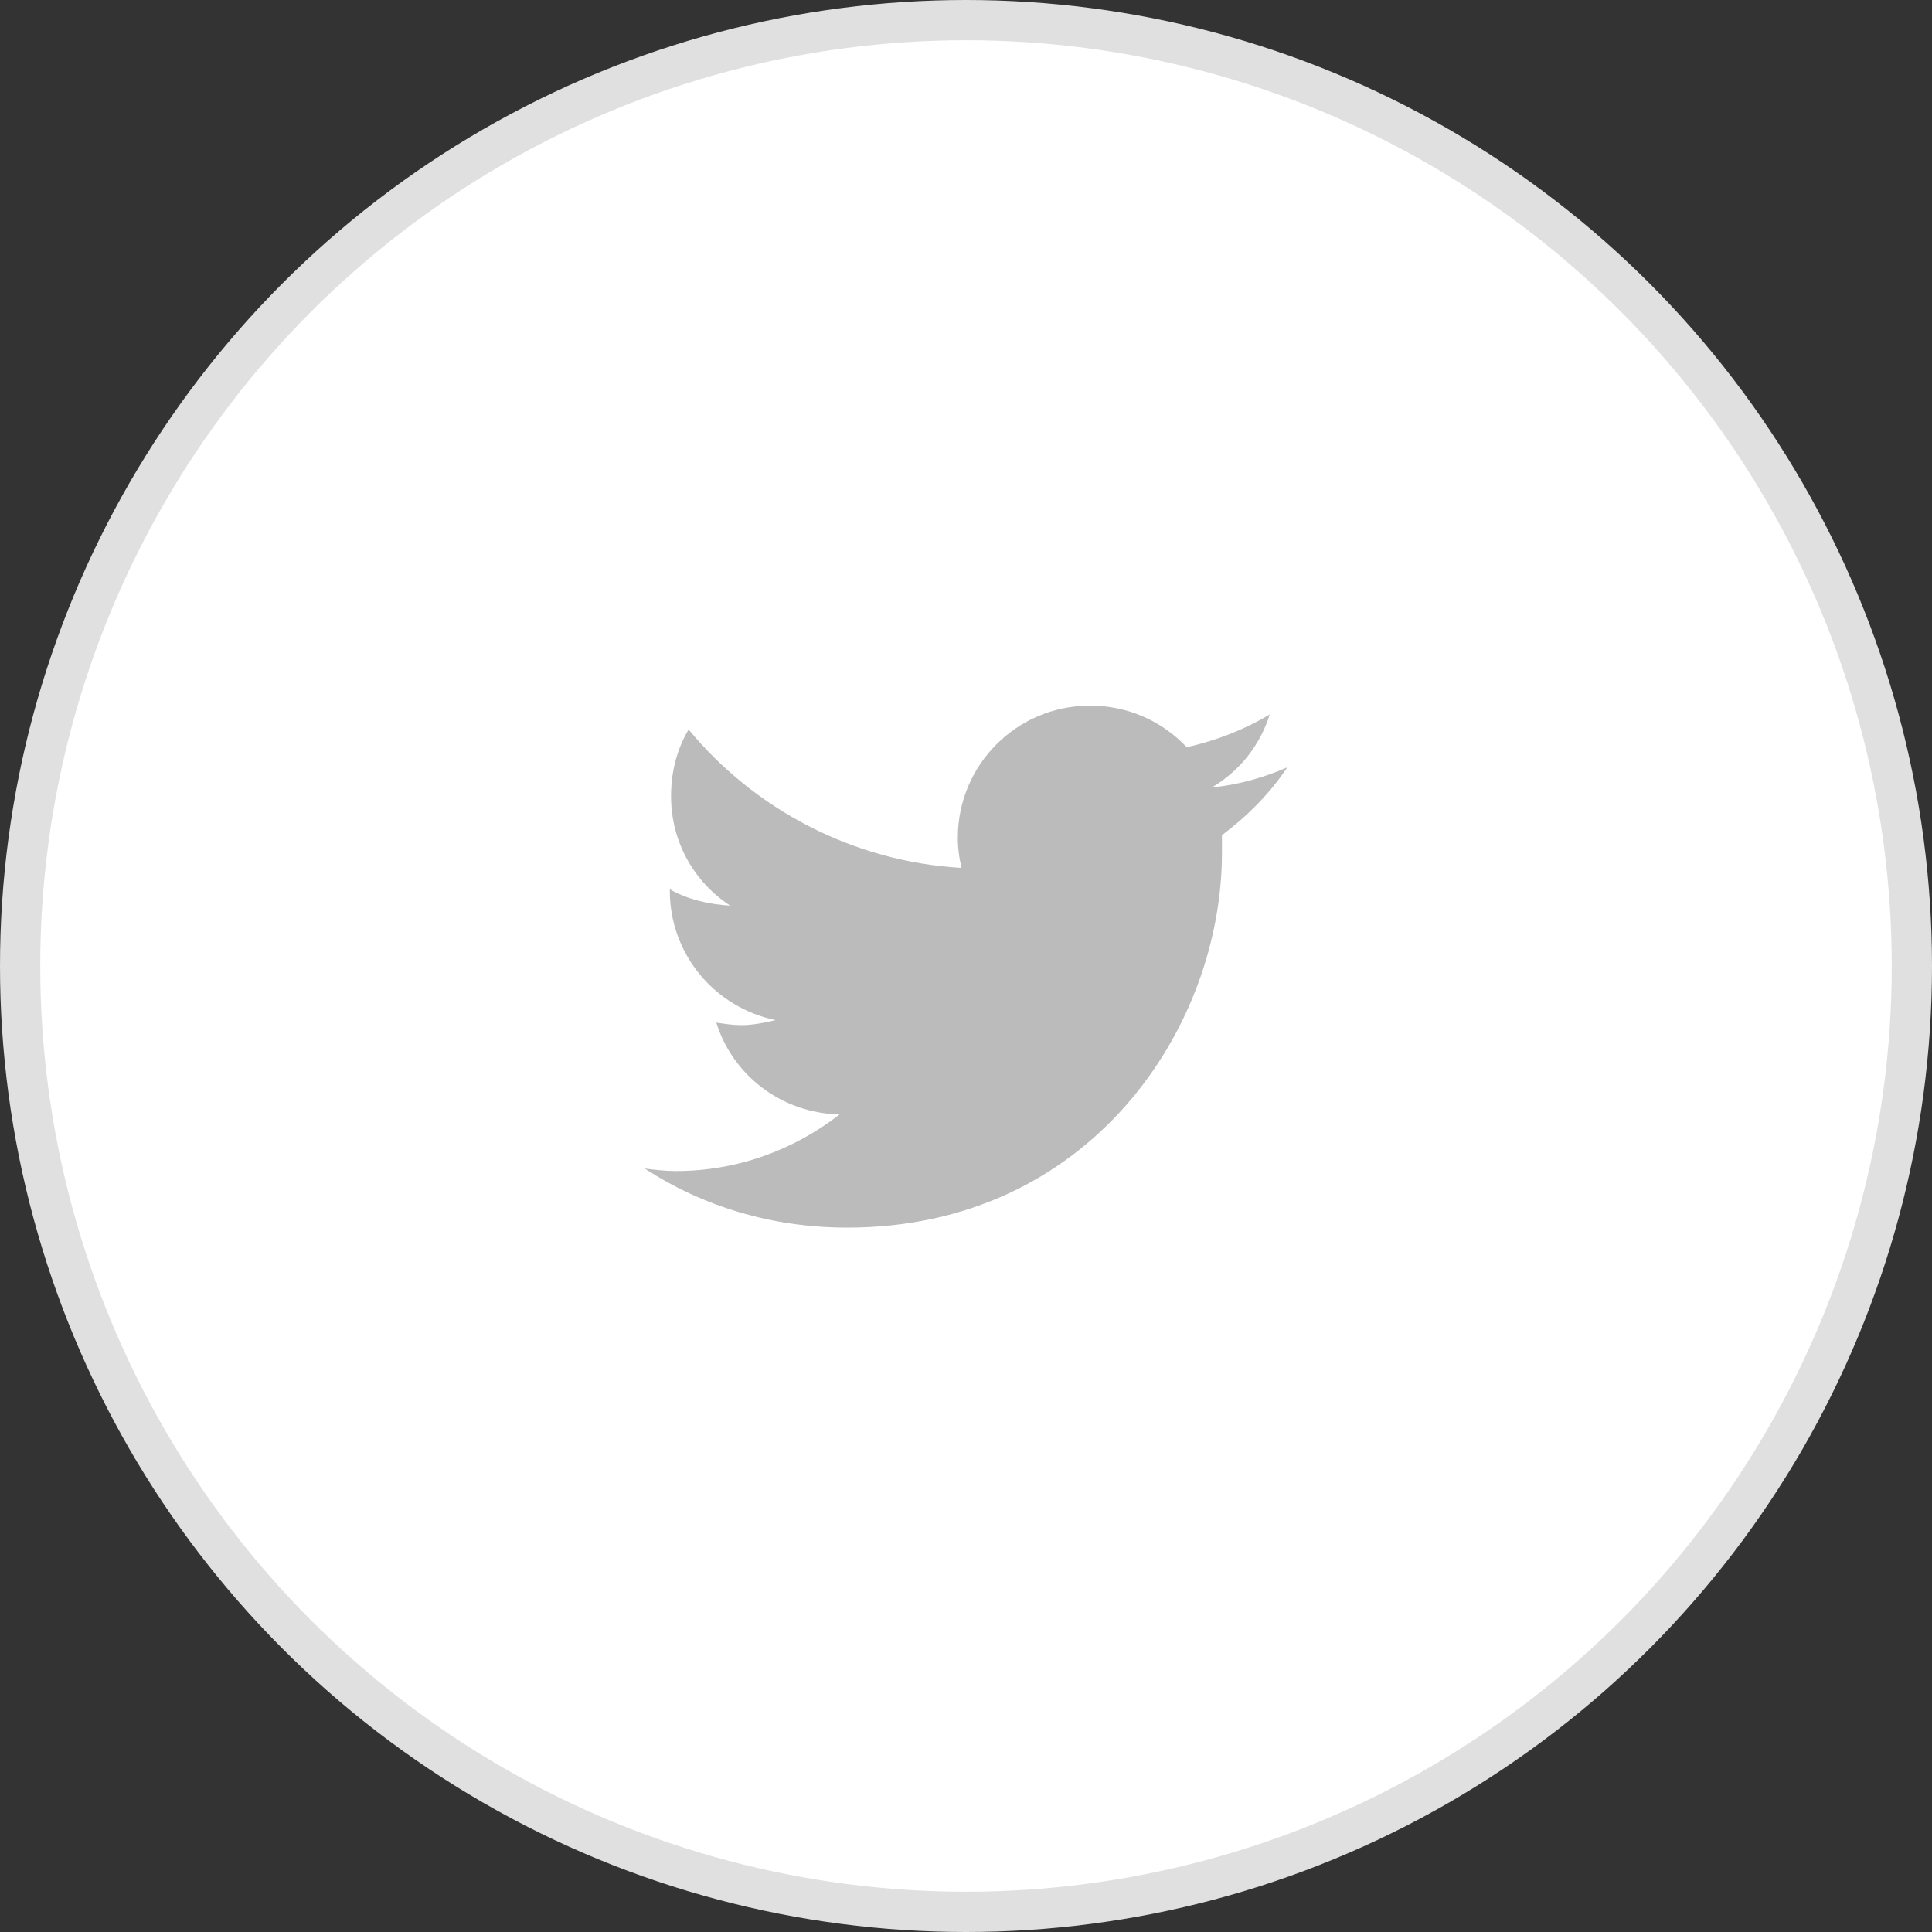 <svg width="48" height="48" viewBox="0 0 48 48" fill="none" xmlns="http://www.w3.org/2000/svg">
<rect x="0" y="0" width="48" height="48" fill="#333333" stroke="none"/>
<circle cx="24" cy="24" r="23.5" fill="white" stroke="#E0E0E0"/>
<path d="M30.359 20.75C30.984 20.281 31.547 19.719 31.984 19.063C31.422 19.313 30.766 19.5 30.109 19.563C30.797 19.156 31.297 18.531 31.547 17.75C30.922 18.125 30.203 18.406 29.484 18.563C28.859 17.906 28.016 17.531 27.078 17.531C25.266 17.531 23.797 19 23.797 20.813C23.797 21.063 23.828 21.313 23.891 21.563C21.172 21.406 18.734 20.094 17.109 18.125C16.828 18.594 16.672 19.156 16.672 19.781C16.672 20.906 17.234 21.906 18.141 22.5C17.609 22.469 17.078 22.344 16.641 22.094V22.125C16.641 23.719 17.766 25.031 19.266 25.344C19.016 25.406 18.703 25.469 18.422 25.469C18.203 25.469 18.016 25.438 17.797 25.406C18.203 26.719 19.422 27.656 20.859 27.688C19.734 28.563 18.328 29.094 16.797 29.094C16.516 29.094 16.266 29.063 16.016 29.031C17.453 29.969 19.172 30.5 21.047 30.5C27.078 30.5 30.359 25.531 30.359 21.188C30.359 21.031 30.359 20.906 30.359 20.75Z" fill="#BBBBBB"/>
</svg>
